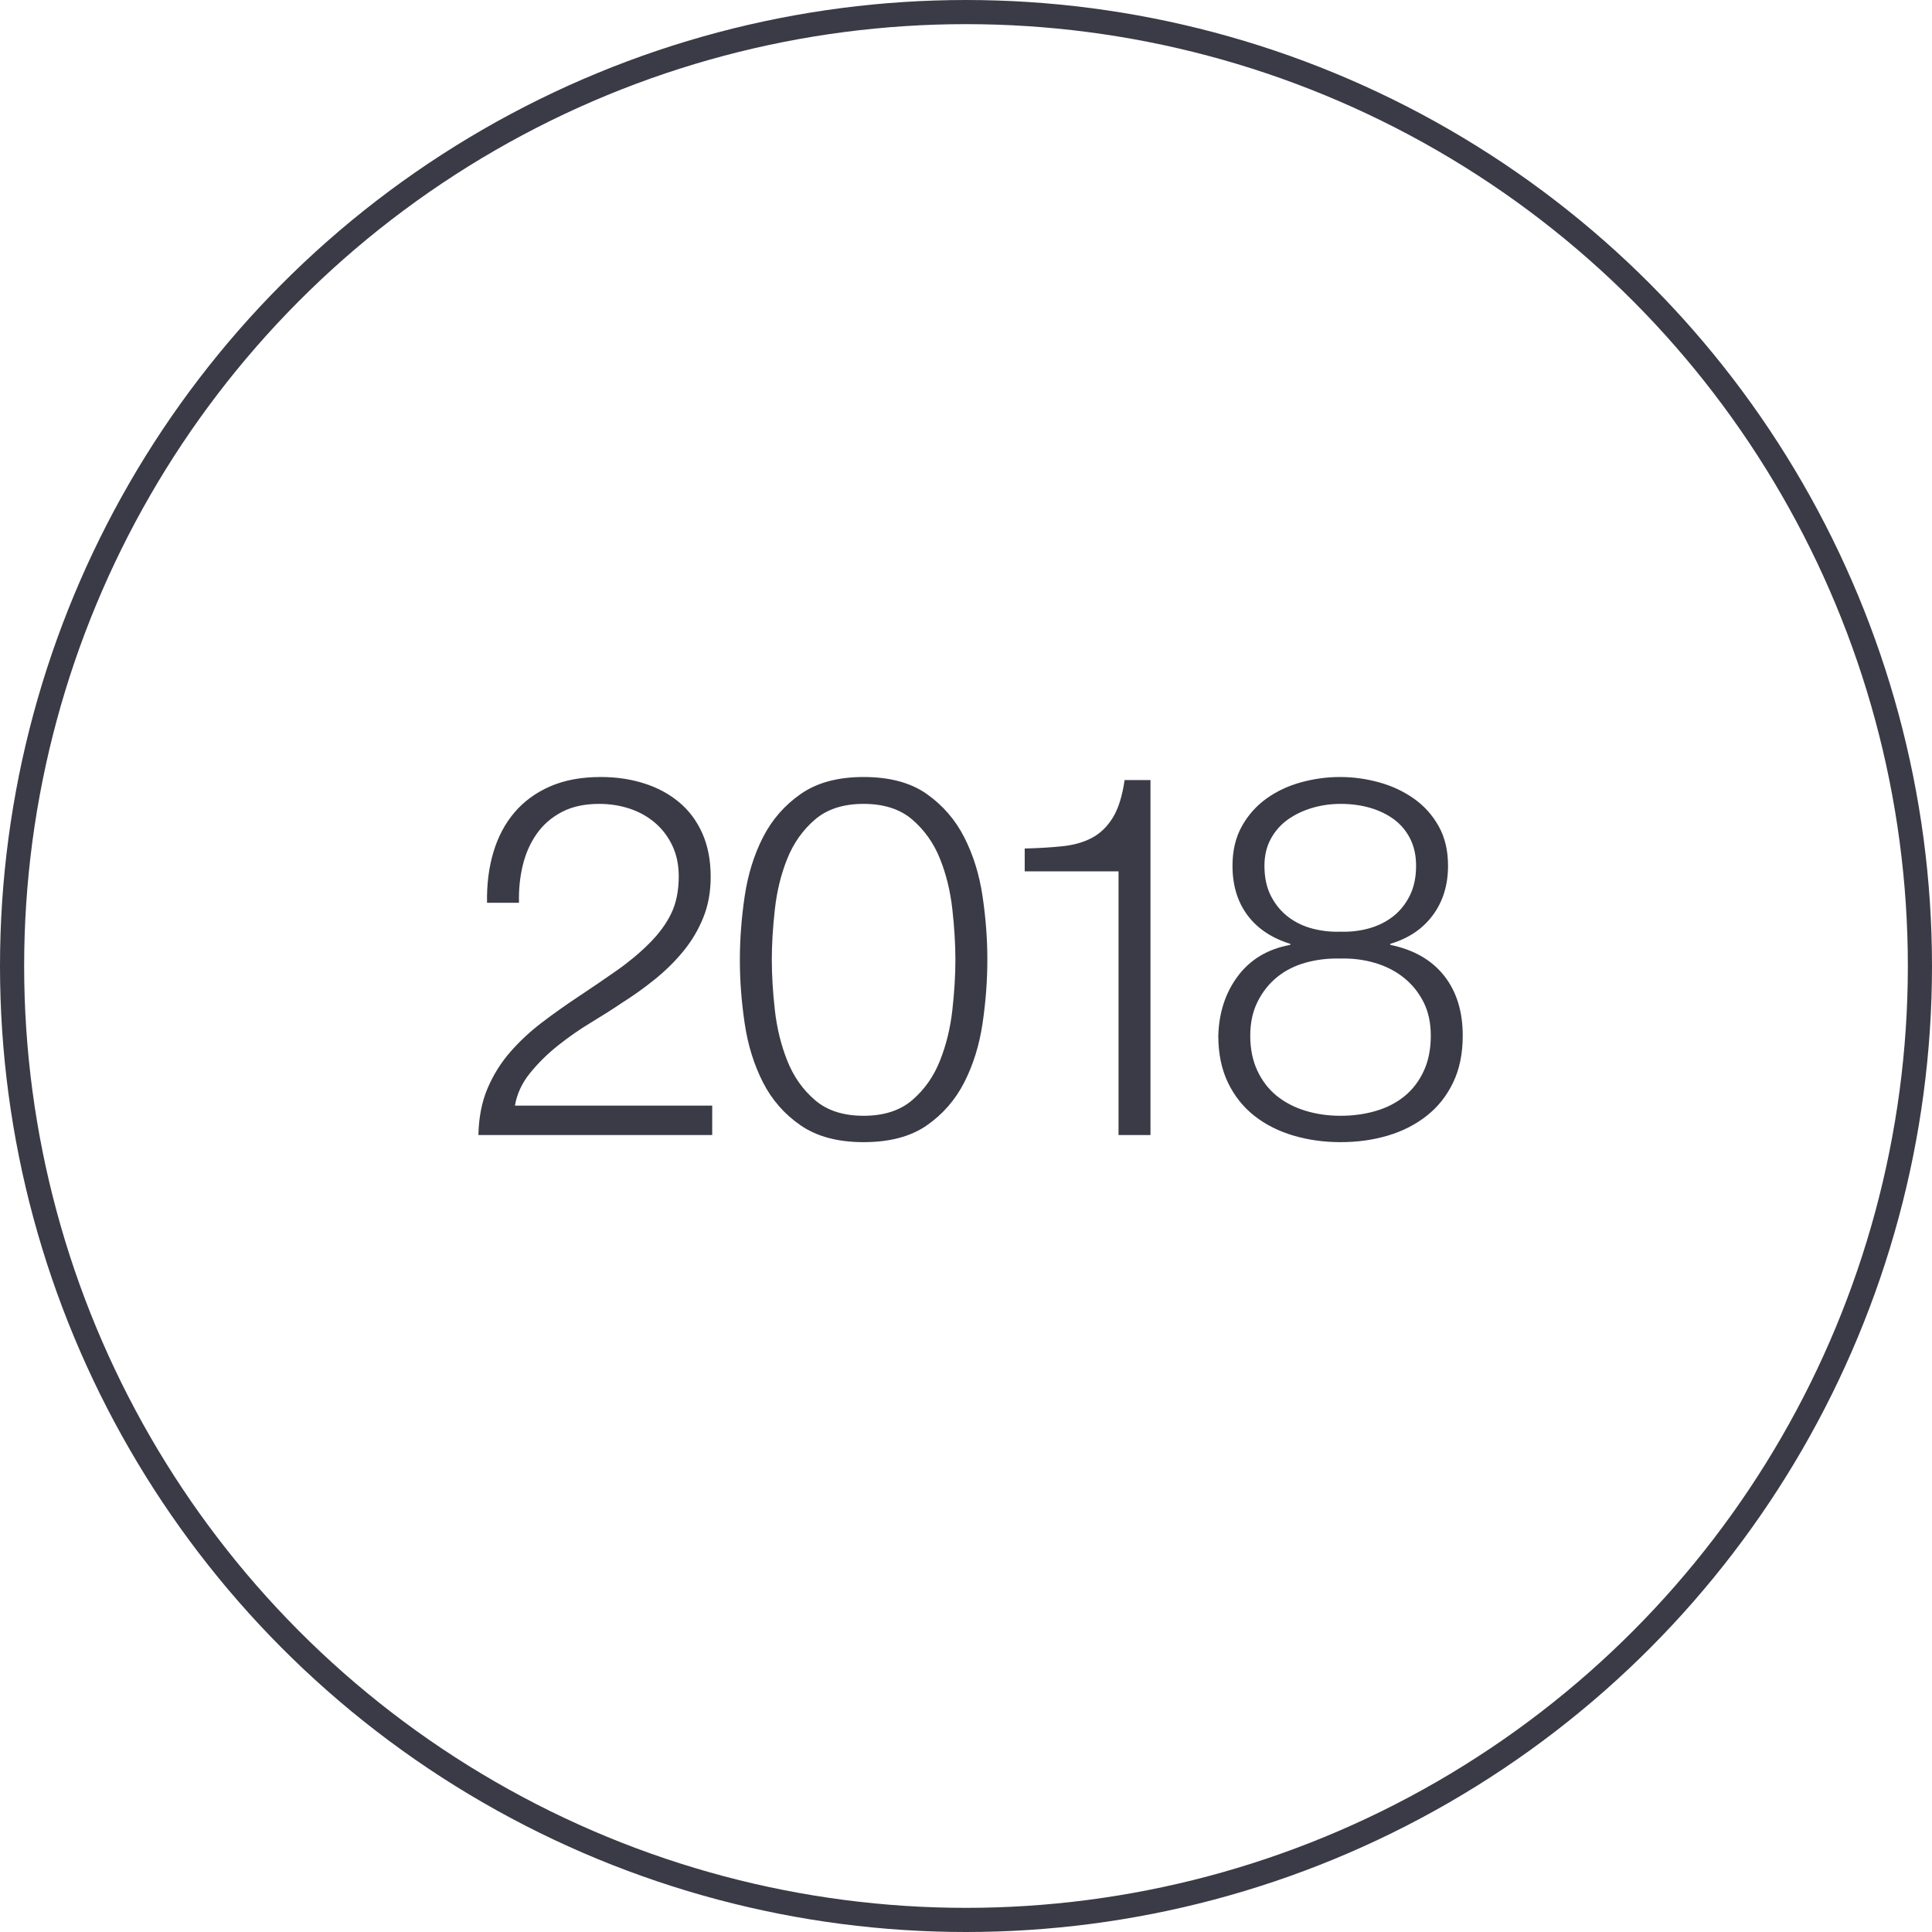 <?xml version="1.0" encoding="UTF-8"?>
<svg width="80px" height="80px" viewBox="0 0 80 80" version="1.1" xmlns="http://www.w3.org/2000/svg" xmlns:xlink="http://www.w3.org/1999/xlink">
    <!-- Generator: Sketch 64 (93537) - https://sketch.com -->
    <title>Icons / Illustrative / 2018</title>
    <desc>Created with Sketch.</desc>
    <g id="Icons-/-Illustrative-/-2018" stroke="none" stroke-width="1" fill="none" fill-rule="evenodd">
        <g id="Icons-/-Illustrative-/-Illustrative-/-Oval" stroke="#3B3B47">
            <circle id="Oval" cx="40" cy="40" r="39.5"></circle>
        </g>
        <path d="M29.491,47 L29.491,45.782 L21.322,45.782 C21.406,45.292 21.616,44.84 21.952,44.428 C22.288,44.014 22.676,43.633 23.117,43.283 C23.558,42.933 24.017,42.614 24.493,42.328 C24.969,42.041 25.382,41.778 25.732,41.54 C26.222,41.232 26.687,40.9 27.128,40.542 C27.569,40.185 27.961,39.797 28.304,39.377 C28.647,38.957 28.92,38.495 29.123,37.991 C29.326,37.487 29.428,36.927 29.428,36.311 C29.428,35.625 29.312,35.023 29.081,34.505 C28.85,33.987 28.528,33.556 28.115,33.214 C27.702,32.87 27.219,32.611 26.666,32.437 C26.113,32.261 25.515,32.174 24.871,32.174 C24.073,32.174 23.376,32.303 22.781,32.562 C22.186,32.822 21.693,33.182 21.301,33.644 C20.909,34.106 20.618,34.656 20.429,35.292 C20.24,35.929 20.153,36.626 20.167,37.382 L21.49,37.382 C21.476,36.836 21.528,36.318 21.647,35.828 C21.766,35.338 21.959,34.904 22.225,34.526 C22.491,34.148 22.837,33.847 23.264,33.623 C23.691,33.399 24.206,33.287 24.808,33.287 C25.256,33.287 25.679,33.353 26.078,33.486 C26.477,33.62 26.827,33.816 27.128,34.075 C27.429,34.334 27.667,34.648 27.842,35.02 C28.017,35.391 28.105,35.814 28.105,36.29 C28.105,36.878 28.003,37.386 27.8,37.812 C27.597,38.239 27.293,38.656 26.887,39.062 C26.481,39.468 26.022,39.849 25.511,40.206 C25,40.563 24.486,40.913 23.968,41.257 C23.45,41.599 22.946,41.956 22.456,42.328 C21.966,42.699 21.525,43.108 21.133,43.556 C20.741,44.004 20.426,44.508 20.188,45.068 C19.95,45.628 19.824,46.272 19.81,47 L29.491,47 Z M35.76,47.294 C36.838,47.294 37.71,47.063 38.375,46.601 C39.04,46.139 39.558,45.544 39.929,44.816 C40.3,44.088 40.552,43.276 40.685,42.38 C40.818,41.484 40.884,40.602 40.884,39.734 C40.884,38.88 40.818,38.005 40.685,37.109 C40.552,36.213 40.3,35.401 39.929,34.673 C39.558,33.945 39.04,33.346 38.375,32.877 C37.71,32.408 36.838,32.174 35.76,32.174 C34.696,32.174 33.828,32.408 33.156,32.877 C32.484,33.346 31.963,33.945 31.592,34.673 C31.221,35.401 30.969,36.213 30.836,37.109 C30.703,38.005 30.636,38.887 30.636,39.755 C30.636,40.609 30.703,41.484 30.836,42.38 C30.969,43.276 31.221,44.088 31.592,44.816 C31.963,45.544 32.484,46.139 33.156,46.601 C33.828,47.063 34.696,47.294 35.76,47.294 Z M35.76,46.202 C34.92,46.202 34.248,45.985 33.744,45.551 C33.24,45.117 32.859,44.575 32.6,43.923 C32.341,43.273 32.169,42.572 32.085,41.824 C32.001,41.075 31.959,40.378 31.959,39.734 C31.959,39.104 32.001,38.411 32.085,37.655 C32.169,36.899 32.341,36.199 32.6,35.555 C32.859,34.911 33.24,34.372 33.744,33.938 C34.248,33.504 34.92,33.287 35.76,33.287 C36.6,33.287 37.272,33.504 37.776,33.938 C38.28,34.372 38.662,34.911 38.921,35.555 C39.18,36.199 39.351,36.899 39.435,37.655 C39.519,38.411 39.561,39.104 39.561,39.734 C39.561,40.378 39.519,41.075 39.435,41.824 C39.351,42.572 39.18,43.273 38.921,43.923 C38.662,44.575 38.28,45.117 37.776,45.551 C37.272,45.985 36.6,46.202 35.76,46.202 Z M47.639,47 L47.639,32.3 L46.568,32.3 C46.47,32.972 46.306,33.493 46.075,33.864 C45.844,34.236 45.557,34.512 45.214,34.694 C44.871,34.876 44.465,34.992 43.996,35.041 C43.527,35.09 43.005,35.121 42.431,35.135 L42.431,36.08 L46.316,36.08 L46.316,47 L47.639,47 Z M55.508,47.294 C56.208,47.294 56.863,47.203 57.472,47.021 C58.081,46.839 58.616,46.566 59.078,46.202 C59.54,45.838 59.904,45.38 60.17,44.827 C60.436,44.273 60.569,43.626 60.569,42.884 C60.569,41.876 60.31,41.047 59.792,40.395 C59.274,39.745 58.532,39.321 57.566,39.125 L57.566,39.083 C58.322,38.859 58.91,38.464 59.33,37.897 C59.75,37.33 59.96,36.647 59.96,35.849 C59.96,35.219 59.831,34.673 59.572,34.211 C59.313,33.749 58.97,33.367 58.543,33.066 C58.116,32.766 57.636,32.541 57.104,32.395 C56.572,32.248 56.033,32.174 55.487,32.174 C54.941,32.174 54.402,32.248 53.87,32.395 C53.338,32.541 52.862,32.766 52.442,33.066 C52.022,33.367 51.683,33.749 51.424,34.211 C51.165,34.673 51.035,35.219 51.035,35.849 C51.035,36.661 51.242,37.343 51.655,37.897 C52.068,38.45 52.659,38.845 53.429,39.083 L53.429,39.125 C52.505,39.293 51.784,39.72 51.266,40.406 C50.748,41.092 50.475,41.918 50.447,42.884 C50.447,43.626 50.58,44.273 50.846,44.827 C51.112,45.38 51.476,45.838 51.938,46.202 C52.4,46.566 52.939,46.839 53.555,47.021 C54.171,47.203 54.822,47.294 55.508,47.294 Z M55.508,38.579 C55.116,38.593 54.731,38.551 54.353,38.453 C53.975,38.355 53.639,38.194 53.345,37.97 C53.051,37.746 52.813,37.459 52.631,37.109 C52.449,36.759 52.358,36.339 52.358,35.849 C52.358,35.429 52.446,35.058 52.621,34.736 C52.796,34.414 53.03,34.148 53.324,33.938 C53.618,33.728 53.954,33.567 54.332,33.455 C54.71,33.343 55.102,33.287 55.508,33.287 C55.956,33.287 56.369,33.343 56.747,33.455 C57.125,33.567 57.454,33.728 57.734,33.938 C58.014,34.148 58.235,34.414 58.396,34.736 C58.557,35.058 58.637,35.429 58.637,35.849 C58.637,36.325 58.55,36.738 58.375,37.088 C58.2,37.438 57.969,37.725 57.682,37.949 C57.395,38.173 57.062,38.337 56.684,38.443 C56.306,38.547 55.914,38.593 55.508,38.579 Z M55.508,46.202 C54.99,46.202 54.504,46.132 54.049,45.992 C53.594,45.852 53.198,45.645 52.862,45.373 C52.526,45.099 52.26,44.753 52.064,44.333 C51.868,43.913 51.77,43.43 51.77,42.884 C51.77,42.352 51.872,41.883 52.075,41.477 C52.278,41.071 52.547,40.731 52.883,40.459 C53.219,40.185 53.615,39.986 54.07,39.86 C54.525,39.734 55.004,39.678 55.508,39.692 C55.998,39.678 56.471,39.737 56.926,39.87 C57.381,40.004 57.78,40.206 58.123,40.48 C58.466,40.752 58.739,41.089 58.942,41.487 C59.145,41.886 59.246,42.352 59.246,42.884 C59.246,43.444 59.148,43.934 58.952,44.354 C58.756,44.774 58.49,45.12 58.154,45.394 C57.818,45.666 57.423,45.87 56.968,46.002 C56.513,46.136 56.026,46.202 55.508,46.202 Z" id="2018" fill="#3B3B47" fill-rule="nonzero"></path>
    </g>
</svg>
